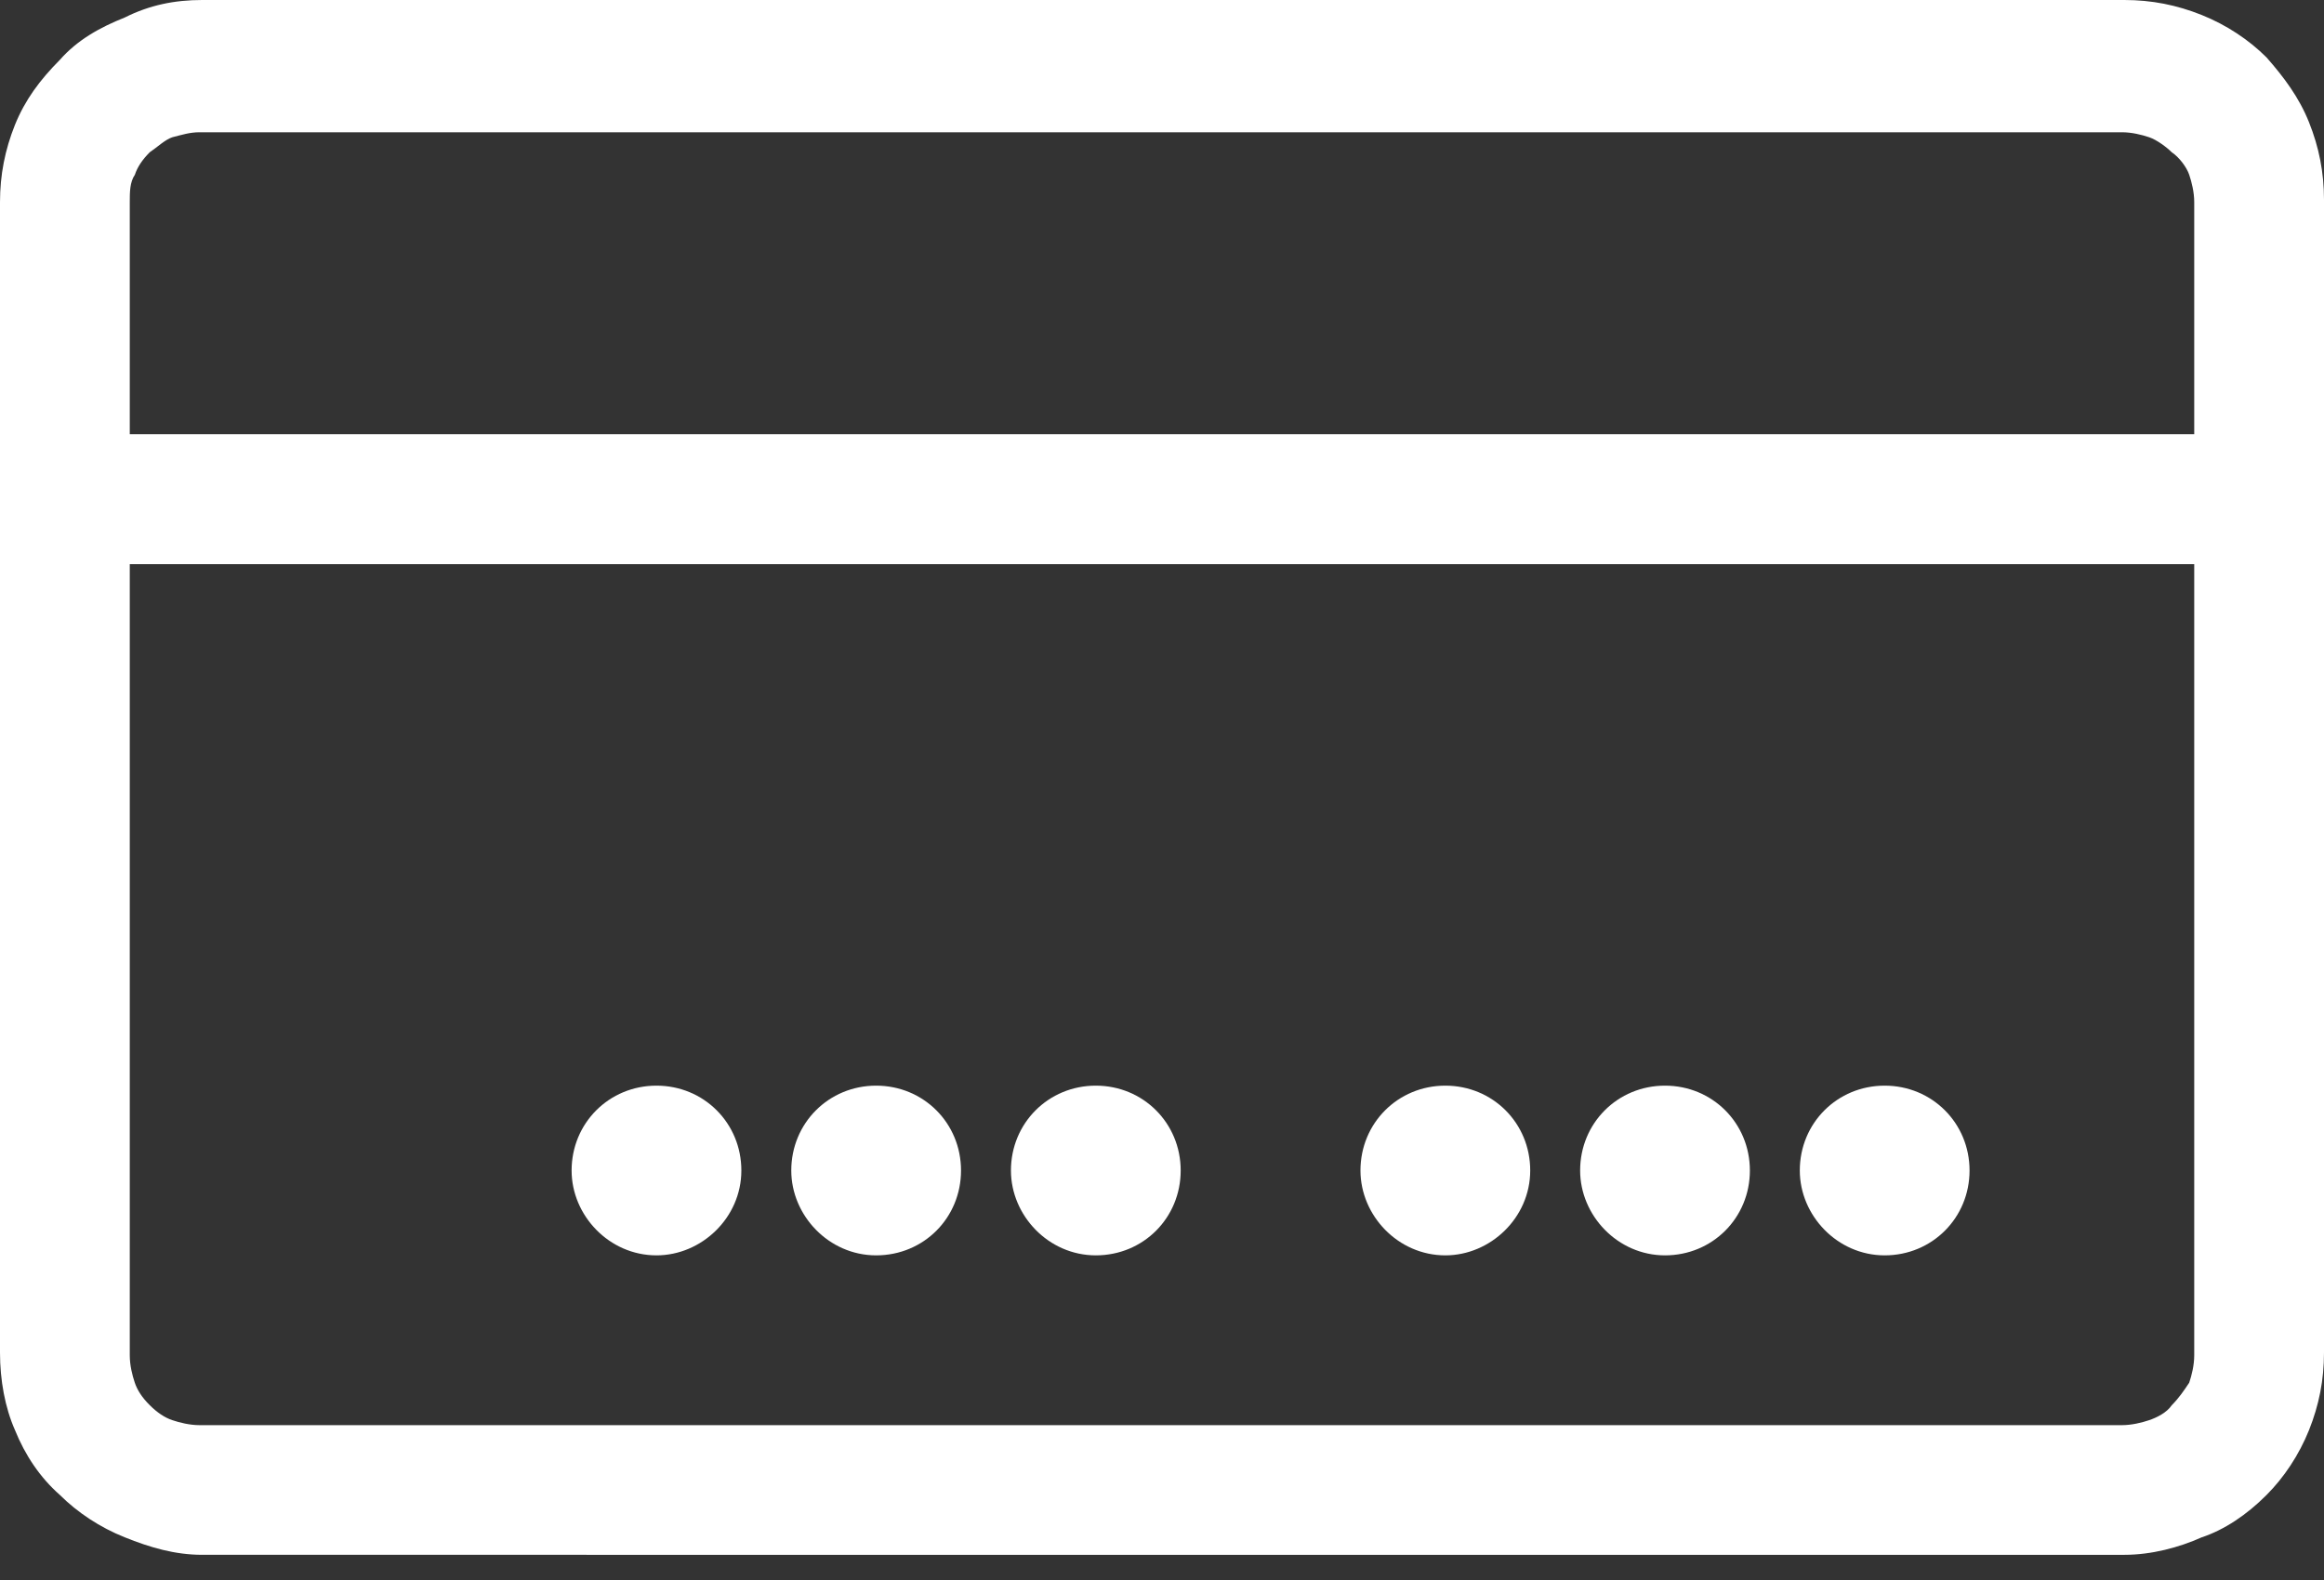 <svg xmlns="http://www.w3.org/2000/svg" width="25" height="17" viewBox="0 0 25 17">
    <rect x="0" y="0" width="25" height="17" fill="#333333" stroke="none"/>
    <g fill="none" fill-rule="evenodd">
        <g fill="#FFF" fill-rule="nonzero">
            <g>
                <g>
                    <g>
                        <path d="M2.175 0h20.677c.295 0 .564.054.832.161.269.108.51.269.698.457.188.214.35.43.457.698.107.268.161.537.161.832v12.406c0 .296-.054.564-.161.833-.108.268-.269.51-.457.698-.214.215-.456.376-.698.456-.241.108-.537.188-.832.188H2.175c-.295 0-.564-.08-.832-.188-.269-.107-.51-.268-.699-.456-.214-.188-.375-.43-.483-.698C.054 15.145 0 14.85 0 14.554V2.175c0-.295.054-.564.161-.832C.27 1.074.43.859.644.644c.188-.214.43-.349.699-.456C1.61.054 1.88 0 2.175 0zm9.613 11.681c.51 0 .913.403.913.913s-.402.913-.913.913c-.51 0-.913-.43-.913-.913 0-.51.403-.913.913-.913zm8.486 0c.51 0 .913.403.913.913s-.403.913-.913.913-.913-.43-.913-.913c0-.51.403-.913.913-.913zm-2.363 0c.51 0 .913.403.913.913s-.403.913-.913.913-.913-.43-.913-.913c0-.51.403-.913.913-.913zm-2.363 0c.51 0 .913.403.913.913s-.43.913-.913.913c-.51 0-.913-.43-.913-.913 0-.51.403-.913.913-.913zm-6.123 0c.51 0 .913.403.913.913s-.402.913-.913.913c-.51 0-.913-.43-.913-.913 0-.51.403-.913.913-.913zm-2.363 0c.51 0 .913.403.913.913s-.43.913-.913.913c-.51 0-.913-.43-.913-.913 0-.51.403-.913.913-.913zM1.396 4.672h22.208V2.175c0-.107-.027-.215-.054-.295-.027-.08-.107-.188-.188-.242-.054-.054-.161-.134-.242-.161-.08-.027-.188-.054-.295-.054H2.148c-.107 0-.188.027-.295.054-.08.027-.161.107-.242.161-.08.08-.134.161-.16.242-.055.08-.055.188-.055.295v2.497zM23.604 6.07H1.396v8.512c0 .108.027.215.054.295.027.081.08.162.161.242.08.08.161.134.242.161.08.027.188.054.295.054h20.677c.107 0 .215-.027.295-.054.08-.027.188-.08.242-.16.08-.081.134-.162.188-.243.027-.08.054-.187.054-.295V6.07z" transform="translate(-242 -738) translate(0 717) translate(98 18) translate(144 3)"/>
                    </g>
                </g>
            </g>
        </g>
    </g>
</svg>
